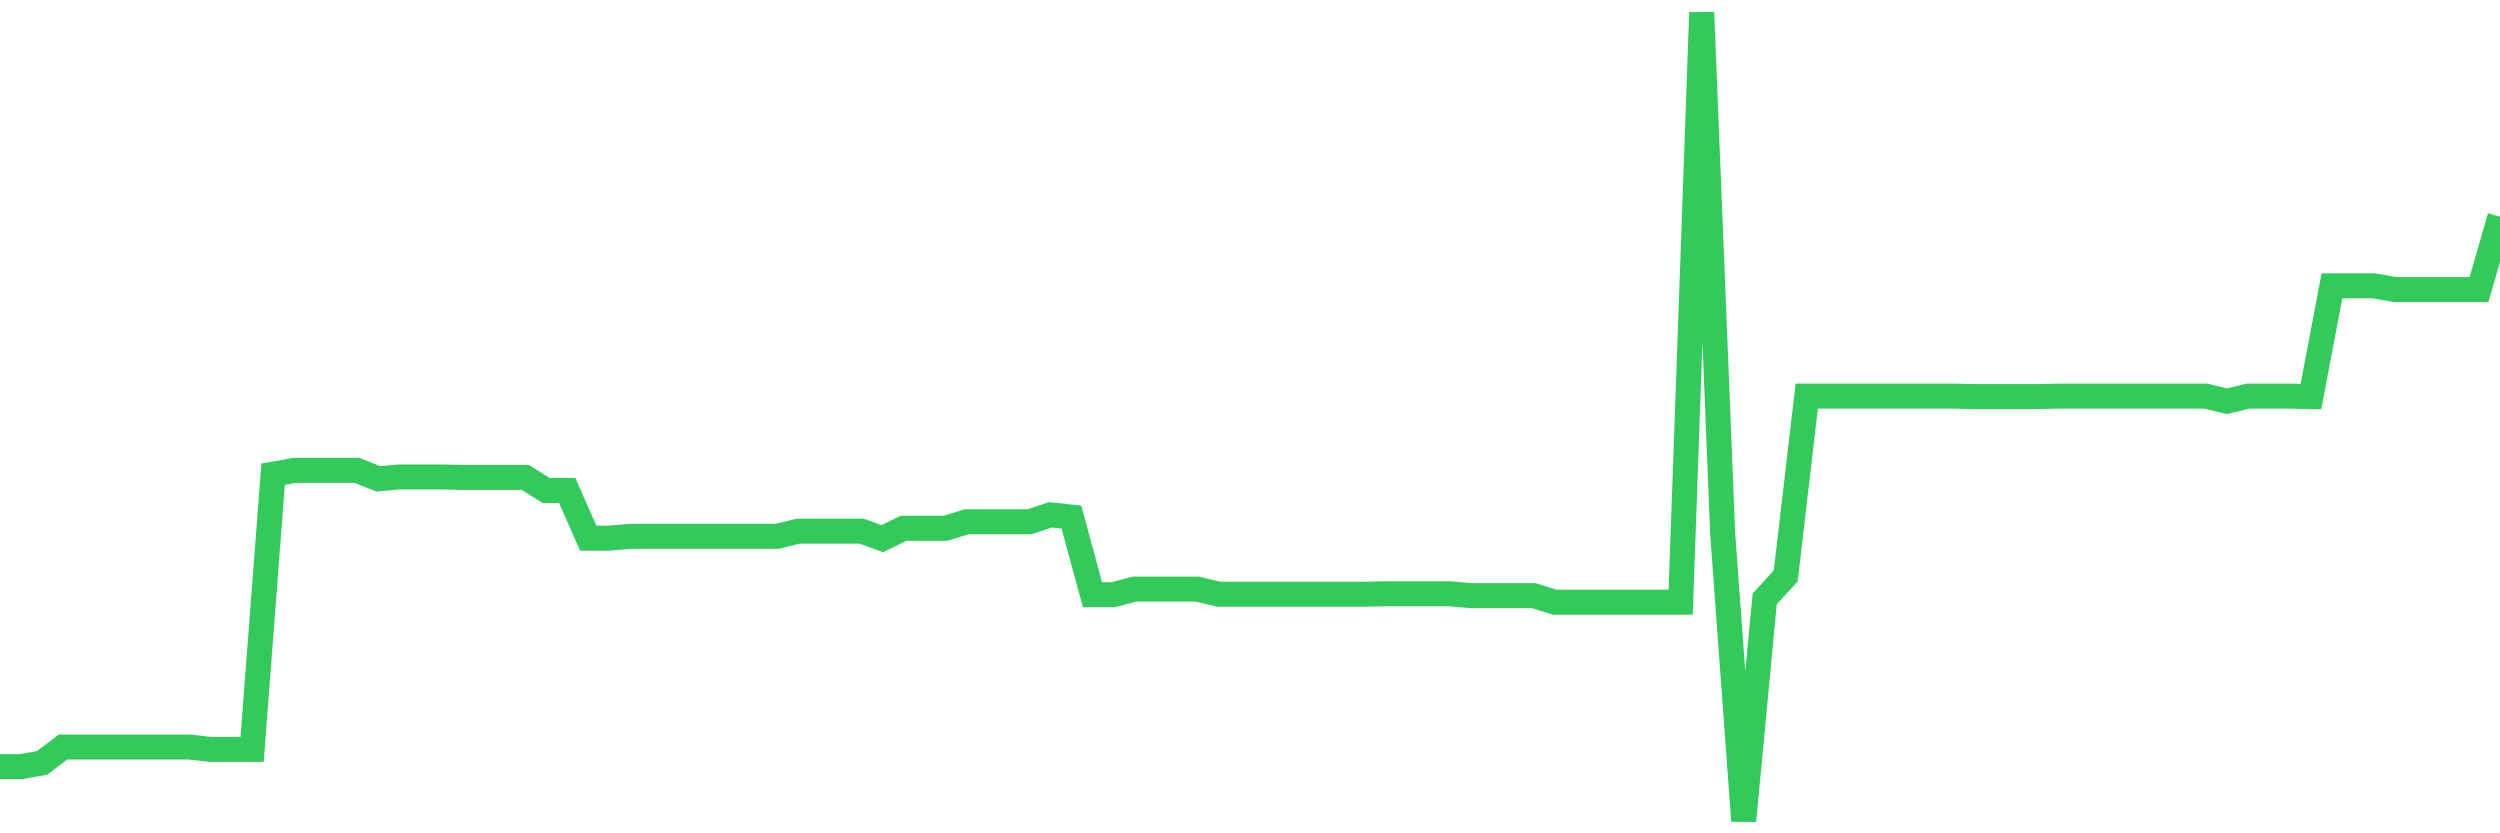 <svg
  xmlns="http://www.w3.org/2000/svg"
  xmlns:xlink="http://www.w3.org/1999/xlink"
  width="120"
  height="40"
  viewBox="0 0 120 40"
  preserveAspectRatio="none"
>
  <polyline
    points="0,36.798 1.008,36.798 2.017,36.619 3.025,35.856 4.034,35.856 5.042,35.856 6.05,35.856 7.059,35.856 8.067,35.856 9.076,35.856 10.084,35.969 11.092,35.969 12.101,35.969 13.109,22.759 14.118,22.579 15.126,22.579 16.134,22.579 17.143,22.579 18.151,22.983 19.16,22.893 20.168,22.893 21.176,22.893 22.185,22.916 23.193,22.916 24.202,22.916 25.21,22.916 26.218,23.544 27.227,23.544 28.235,25.831 29.244,25.831 30.252,25.742 31.261,25.742 32.269,25.742 33.277,25.742 34.286,25.742 35.294,25.742 36.303,25.742 37.311,25.742 38.319,25.495 39.328,25.495 40.336,25.495 41.345,25.495 42.353,25.854 43.361,25.36 44.37,25.36 45.378,25.36 46.387,25.046 47.395,25.046 48.403,25.046 49.412,25.046 50.42,24.71 51.429,24.822 52.437,28.545 53.445,28.545 54.454,28.276 55.462,28.276 56.471,28.276 57.479,28.276 58.487,28.523 59.496,28.523 60.504,28.523 61.513,28.523 62.521,28.523 63.529,28.523 64.538,28.523 65.546,28.523 66.555,28.5 67.563,28.5 68.571,28.5 69.58,28.5 70.588,28.59 71.597,28.59 72.605,28.59 73.613,28.59 74.622,28.904 75.63,28.904 76.639,28.904 77.647,28.904 78.655,28.904 79.664,28.904 80.672,28.904 81.681,0.6 82.689,25.629 83.697,39.4 84.706,28.747 85.714,27.648 86.723,19.013 87.731,19.013 88.739,19.013 89.748,19.013 90.756,19.013 91.765,19.013 92.773,19.013 93.782,19.013 94.79,19.036 95.798,19.036 96.807,19.036 97.815,19.036 98.824,19.013 99.832,19.013 100.84,19.013 101.849,19.013 102.857,19.013 103.866,19.013 104.874,19.013 105.882,19.013 106.891,19.26 107.899,19.013 108.908,19.013 109.916,19.013 110.924,19.036 111.933,13.72 112.941,13.72 113.95,13.72 114.958,13.9 115.966,13.9 116.975,13.9 117.983,13.9 118.992,13.9 120,10.401"
    fill="none"
    stroke="#32ca5b"
    stroke-width="1.2"
  >
  </polyline>
</svg>